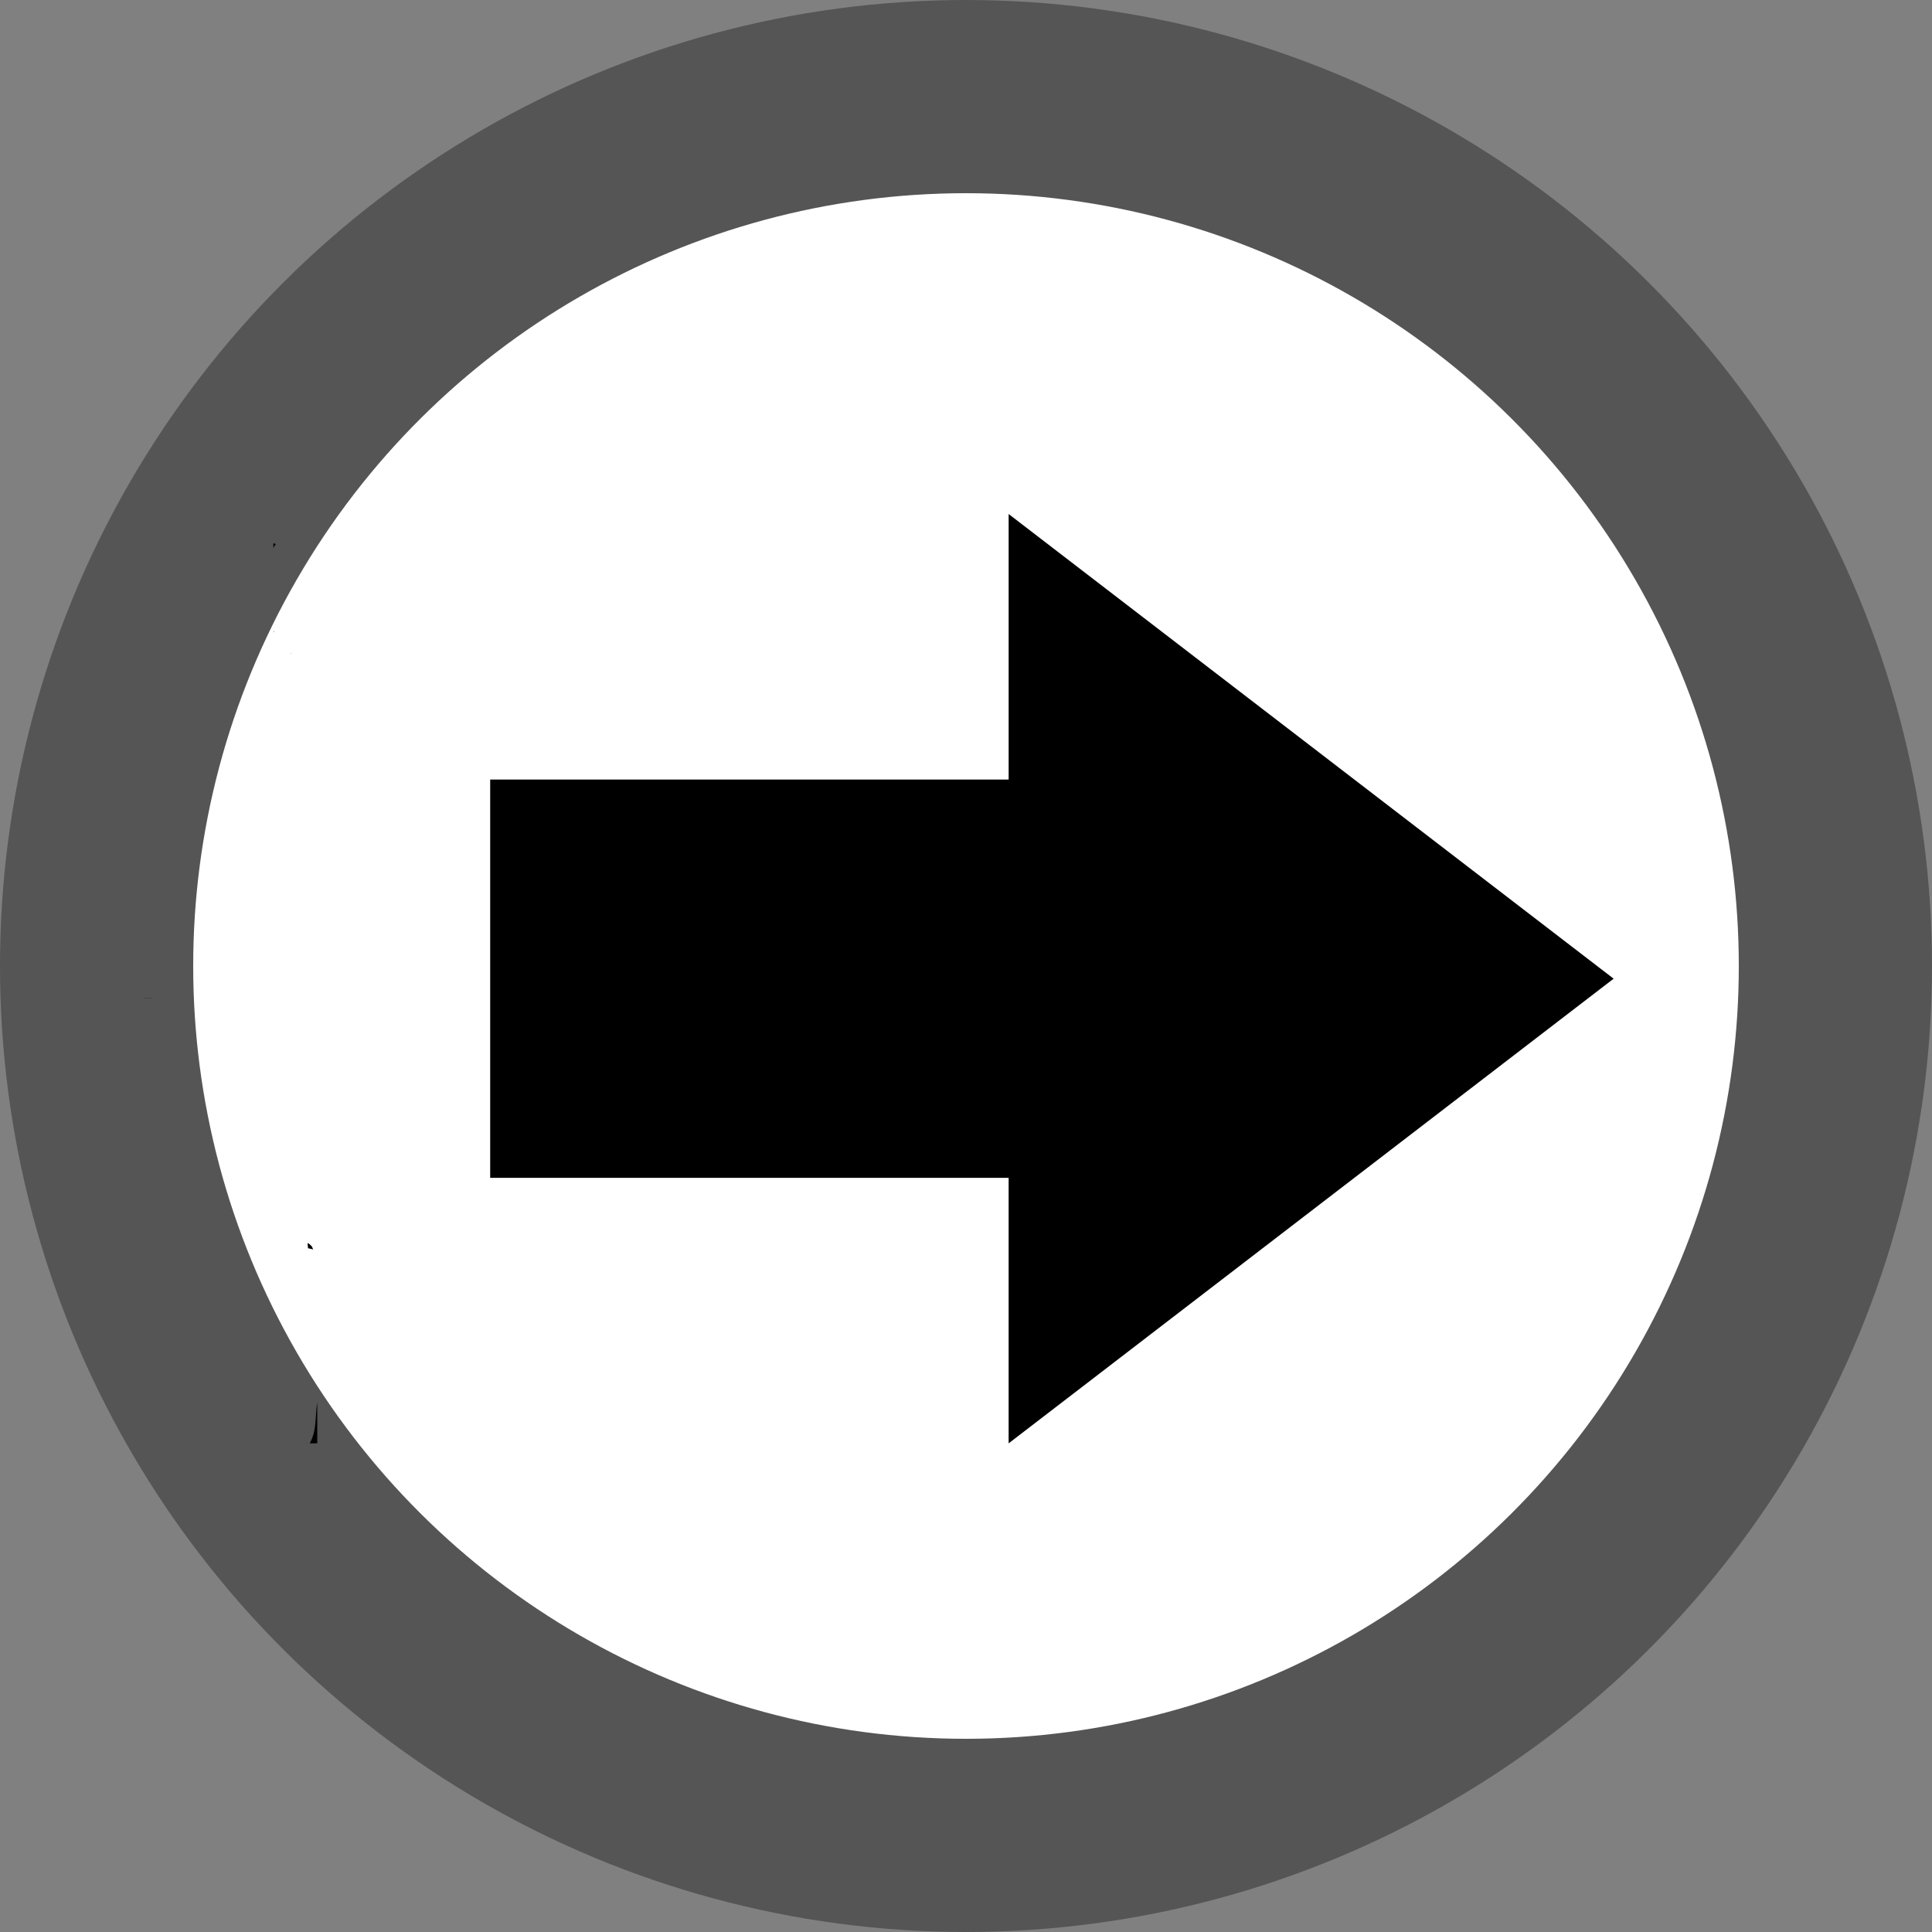 <?xml version="1.0" encoding="UTF-8" standalone="no"?>
<svg
   xmlns:dc="http://purl.org/dc/elements/1.1/"
   xmlns:cc="http://creativecommons.org/ns#"
   xmlns:rdf="http://www.w3.org/1999/02/22-rdf-syntax-ns#"
   xmlns:svg="http://www.w3.org/2000/svg"
   xmlns="http://www.w3.org/2000/svg"
   xmlns:sodipodi="http://sodipodi.sourceforge.net/DTD/sodipodi-0.dtd"
   xmlns:inkscape="http://www.inkscape.org/namespaces/inkscape"
   width="200"
   height="200"
   viewBox="0 0 200 200"
   version="1.1"
   id="svg9"
   sodipodi:docname="next.svg"
   inkscape:version="0.92.1 r15371">
  <rect x="0" y="0" width="200" height="200" fill="#808080" stroke="none"/>
  <defs
     id="defs13" />
  <sodipodi:namedview
     pagecolor="#ffffff"
     bordercolor="#666666"
     borderopacity="1"
     objecttolerance="10"
     gridtolerance="10"
     guidetolerance="10"
     inkscape:pageopacity="0"
     inkscape:pageshadow="2"
     inkscape:window-width="1906"
     inkscape:window-height="480"
     id="namedview11"
     showgrid="false"
     inkscape:zoom="1.18"
     inkscape:cx="-294.0678"
     inkscape:cy="100"
     inkscape:window-x="0"
     inkscape:window-y="0"
     inkscape:window-maximized="0"
     inkscape:current-layer="svg9" />
  <title
     id="title2">SS4 Up</title>
  <circle
     cx="100"
     cy="-100"
     r="90"
     id="circle6"
     transform="rotate(90)"
     style="fill:#ffffff;stroke:#555555;stroke-width:20" />
  <path
     d="M 24.508,21.966 H 0.508 V -2.034 H 24.508 Z"
     id="path2"
     inkscape:connector-curvature="0"
     style="fill:none" />
  <path
     id="path4"
     style="stroke-width:1"
     d="M 167.042,101.313 104.414,53.212 V 80.698 H 50.743 v 41.23 h 53.67 v 27.487 z M 32.843,145.174 c -0.244,1.425 -0.007,2.841 -0.78,4.241 h 0.78 z m -0.421,-15.837 c -0.052,-0.113 -0.101,-0.223 -0.156,-0.335 -0.126,-0.113 -0.244,-0.225 -0.375,-0.335 -0.013,0.041 -0.034,0.08 -0.047,0.121 0.004,0.133 0.033,0.295 0.047,0.429 0.18,0.041 0.35,0.082 0.531,0.121 z m -2.294,-61.657 c -0.004,-0.028 -0.031,-0.108 -0.031,-0.08 10e-4,0.039 -0.001,0.043 0,0.08 z M 28.551,56.312 c -0.073,-0.02 -0.177,-0.048 -0.25,-0.067 0,0.174 -10e-6,0.349 0,0.523 0.047,-0.166 0.155,-0.309 0.25,-0.456 z m -0.125,9.126 c -0.032,-0.026 -0.06,-0.04 -0.094,-0.067 -0.012,-0.005 -0.018,-0.011 -0.031,-0.013 -1e-5,0.013 0,0.027 0,0.041 0.058,0.022 0.056,0.014 0.125,0.041 z M 15.769,103.353 c -0.122,-0.003 -0.53,-0.014 -0.812,-0.028 v 0.014 c 0.171,0.006 -0.018,-2.1e-4 0.812,0.028 z"
     inkscape:connector-curvature="0" />
</svg>
